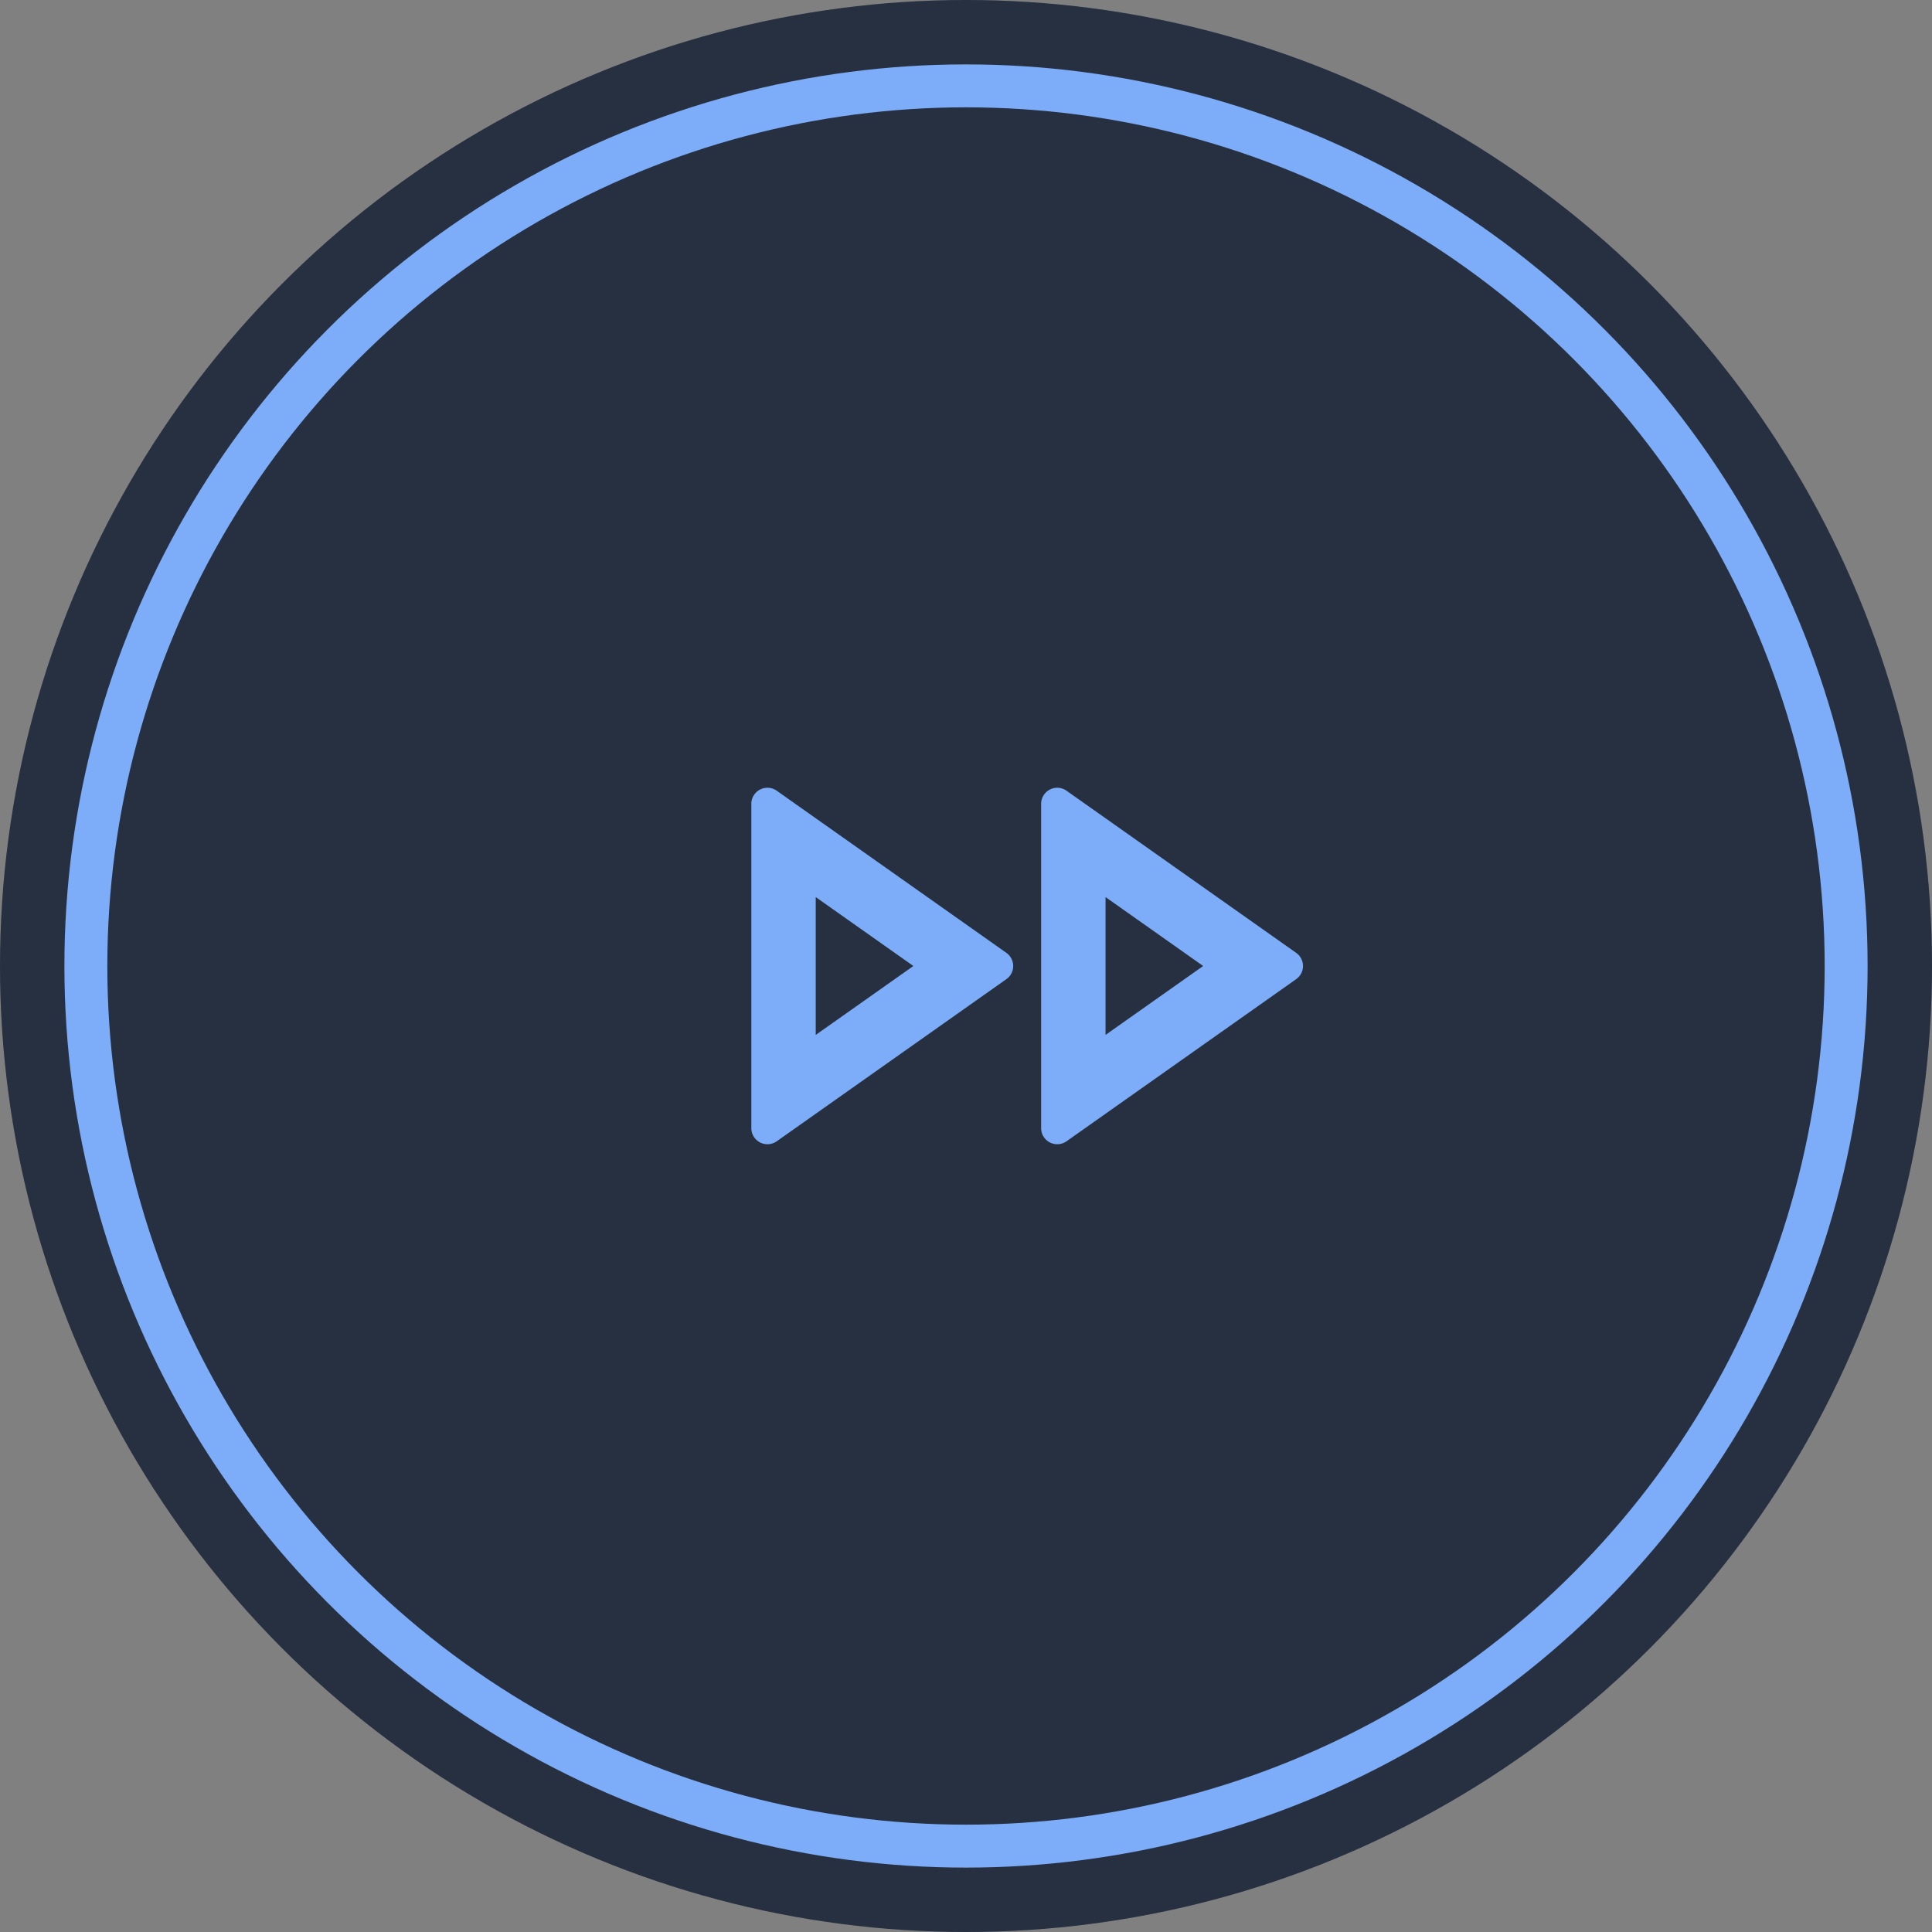 <svg fill="none" height="90" viewBox="0 0 90 90" width="90" xmlns="http://www.w3.org/2000/svg" xmlns:xlink="http://www.w3.org/1999/xlink"><rect x="0" y="0" width="90" height="90" fill="#808080" stroke="none"/><clipPath id="a"><path d="m0 0h36v36h-36z" transform="translate(29 27)"/></clipPath><circle cx="45" cy="45" fill="#131e30" r="45"/><circle cx="45" cy="45" fill="#fff" fill-opacity=".08" r="45"/><circle cx="45" cy="45" fill="#131e30" r="41"/><circle cx="45" cy="45" fill="#fff" fill-opacity=".08" r="41"/><circle cx="45" cy="45" r="41" stroke="#7dacf8" stroke-width="2"/><g clip-path="url(#a)"><path d="m42.548 45-4.548-3.21v6.42zm-6.366 8.166a.75.75 0 0 1 -1.182-.613v-15.105a.75.75 0 0 1 1.182-.614l10.7 7.554a.75.75 0 0 1 0 1.224zm15.318-4.956 4.548-3.21-4.548-3.21zm-3-10.763a.75.75 0 0 1 1.182-.613l10.7 7.554a.75.75 0 0 1 0 1.224l-10.7 7.554a.75.75 0 0 1 -1.182-.613v-15.105z" fill="#7dacf8"/></g></svg>